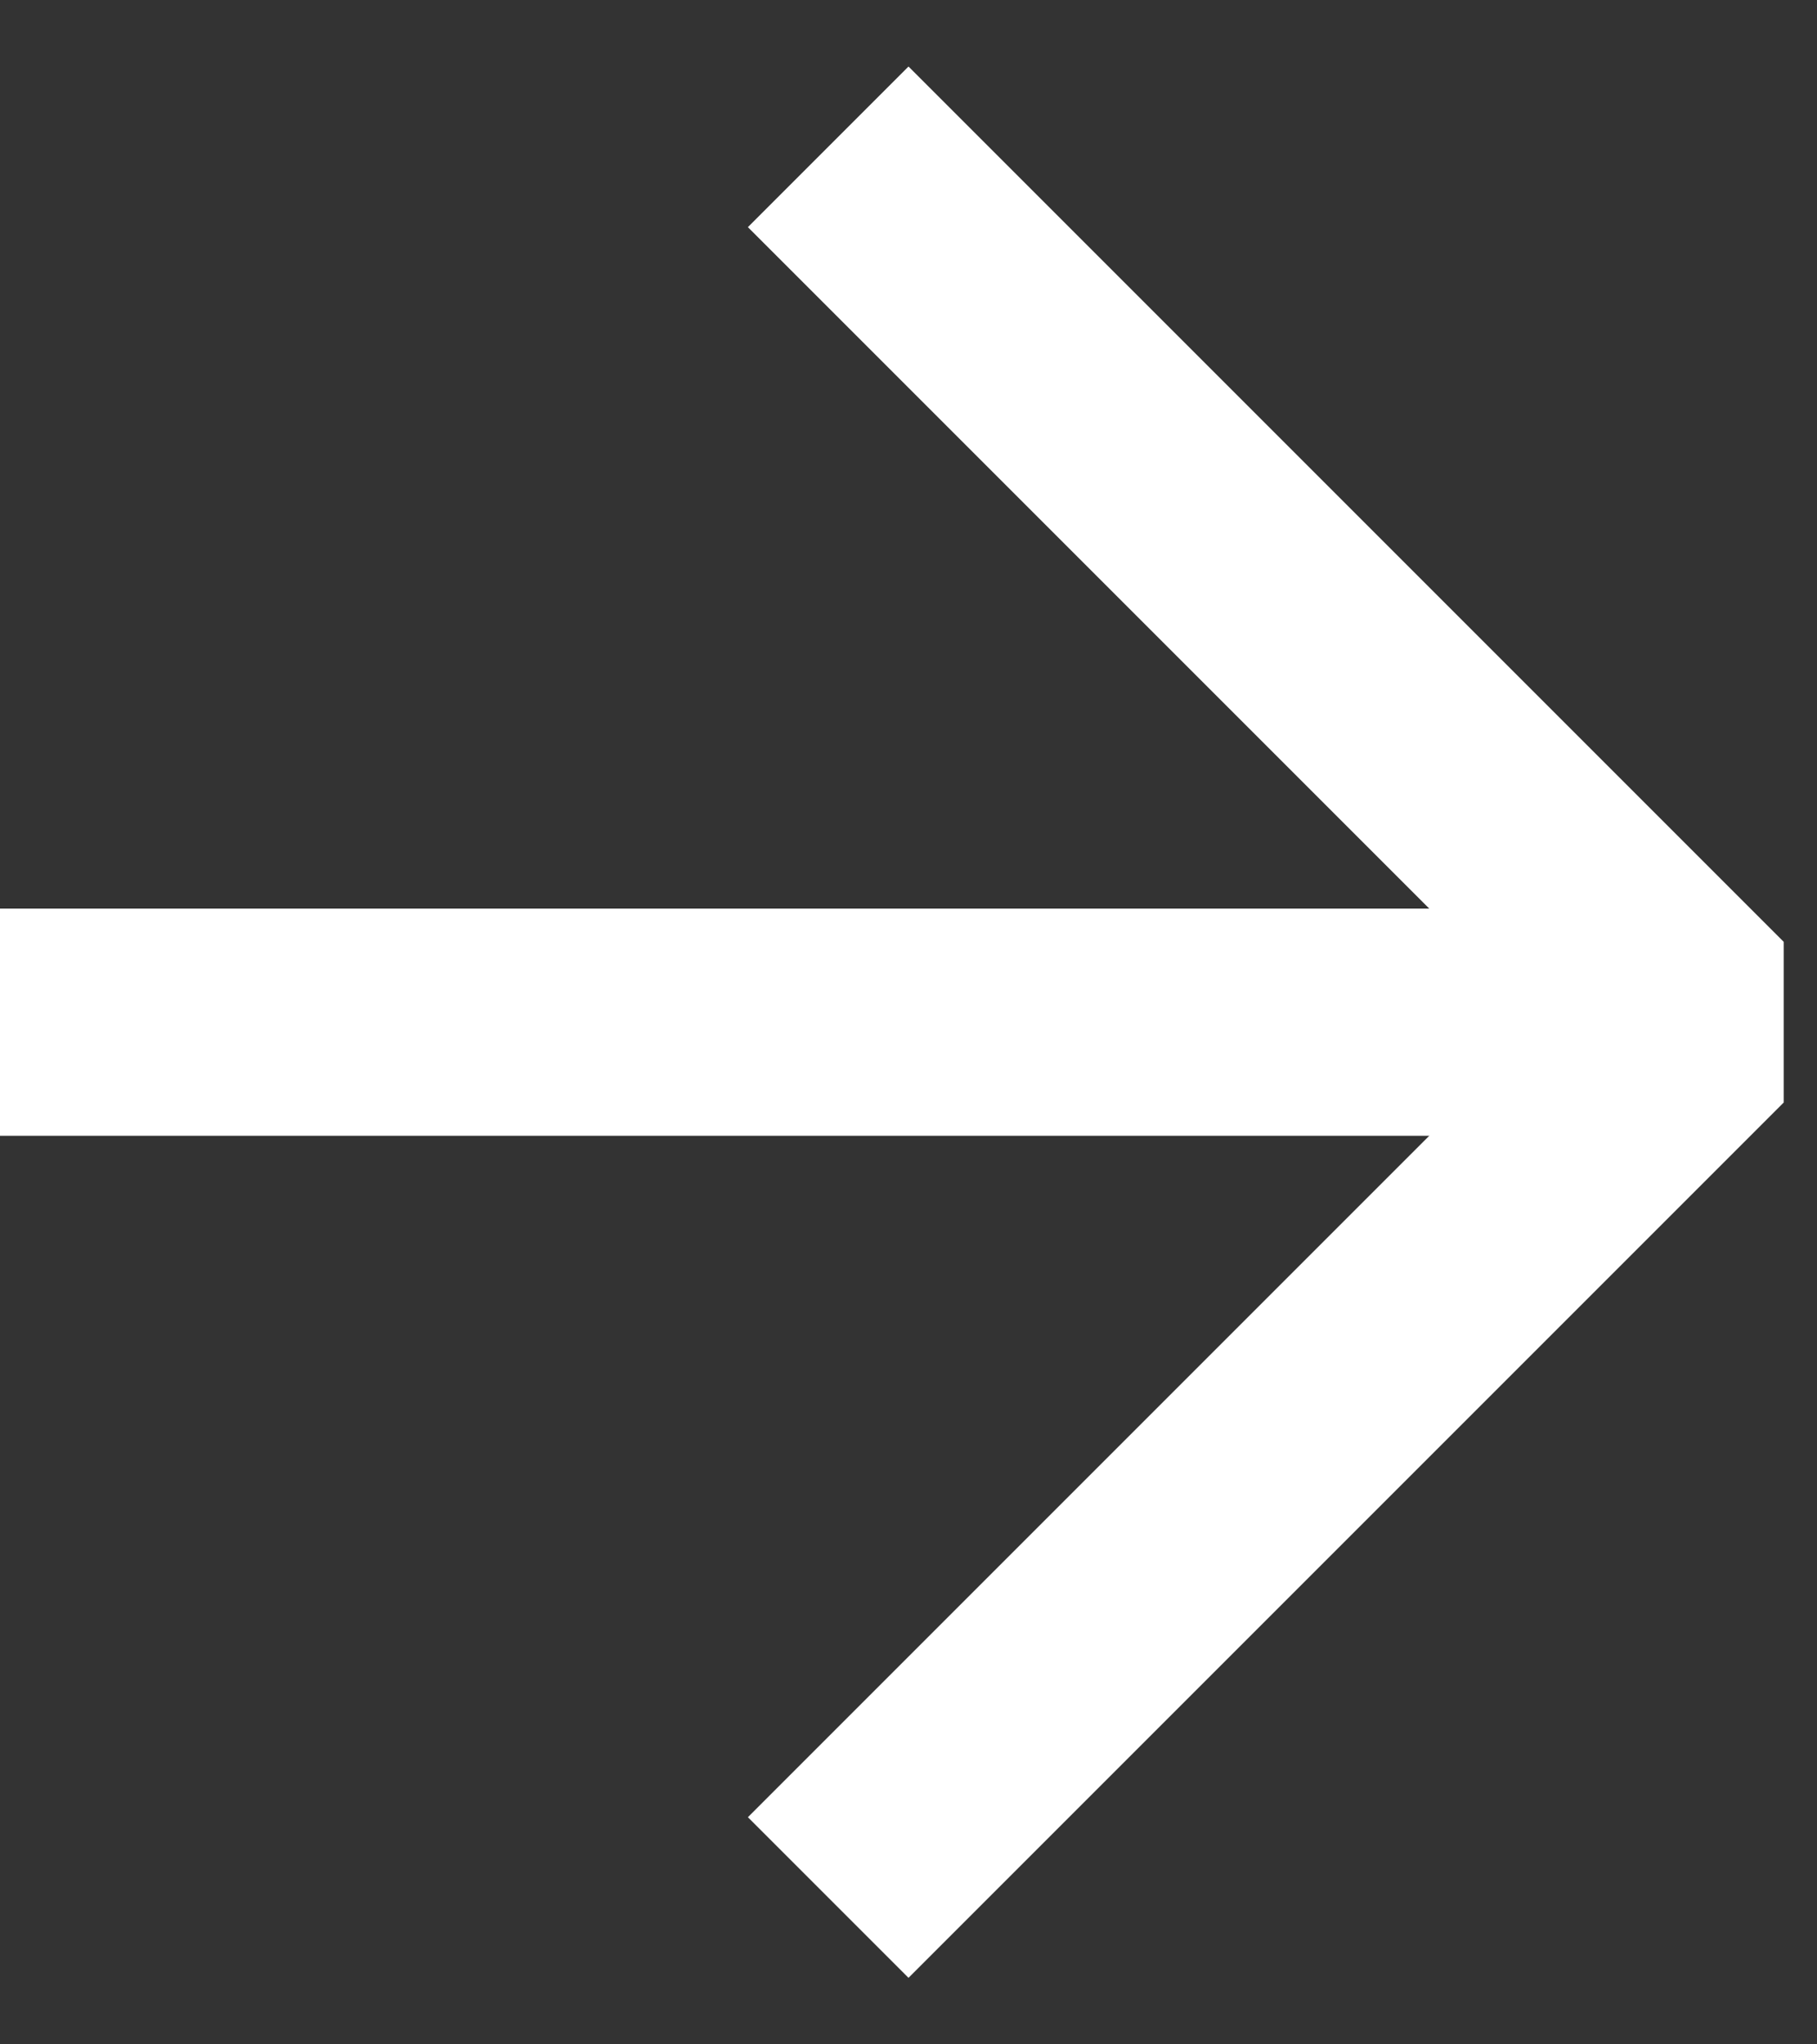<svg width="16" height="18" viewBox="0 0 16 18" fill="none" xmlns="http://www.w3.org/2000/svg">
<rect x="0" y="0" width="16" height="18" fill="#333333" stroke="none"/>
<path d="M1 9H13" stroke="white" stroke-width="2" stroke-linecap="square" stroke-linejoin="bevel"/>
<path d="M8 2L15 9L8 16" stroke="white" stroke-width="2" stroke-linecap="square" stroke-linejoin="bevel"/>
</svg>
